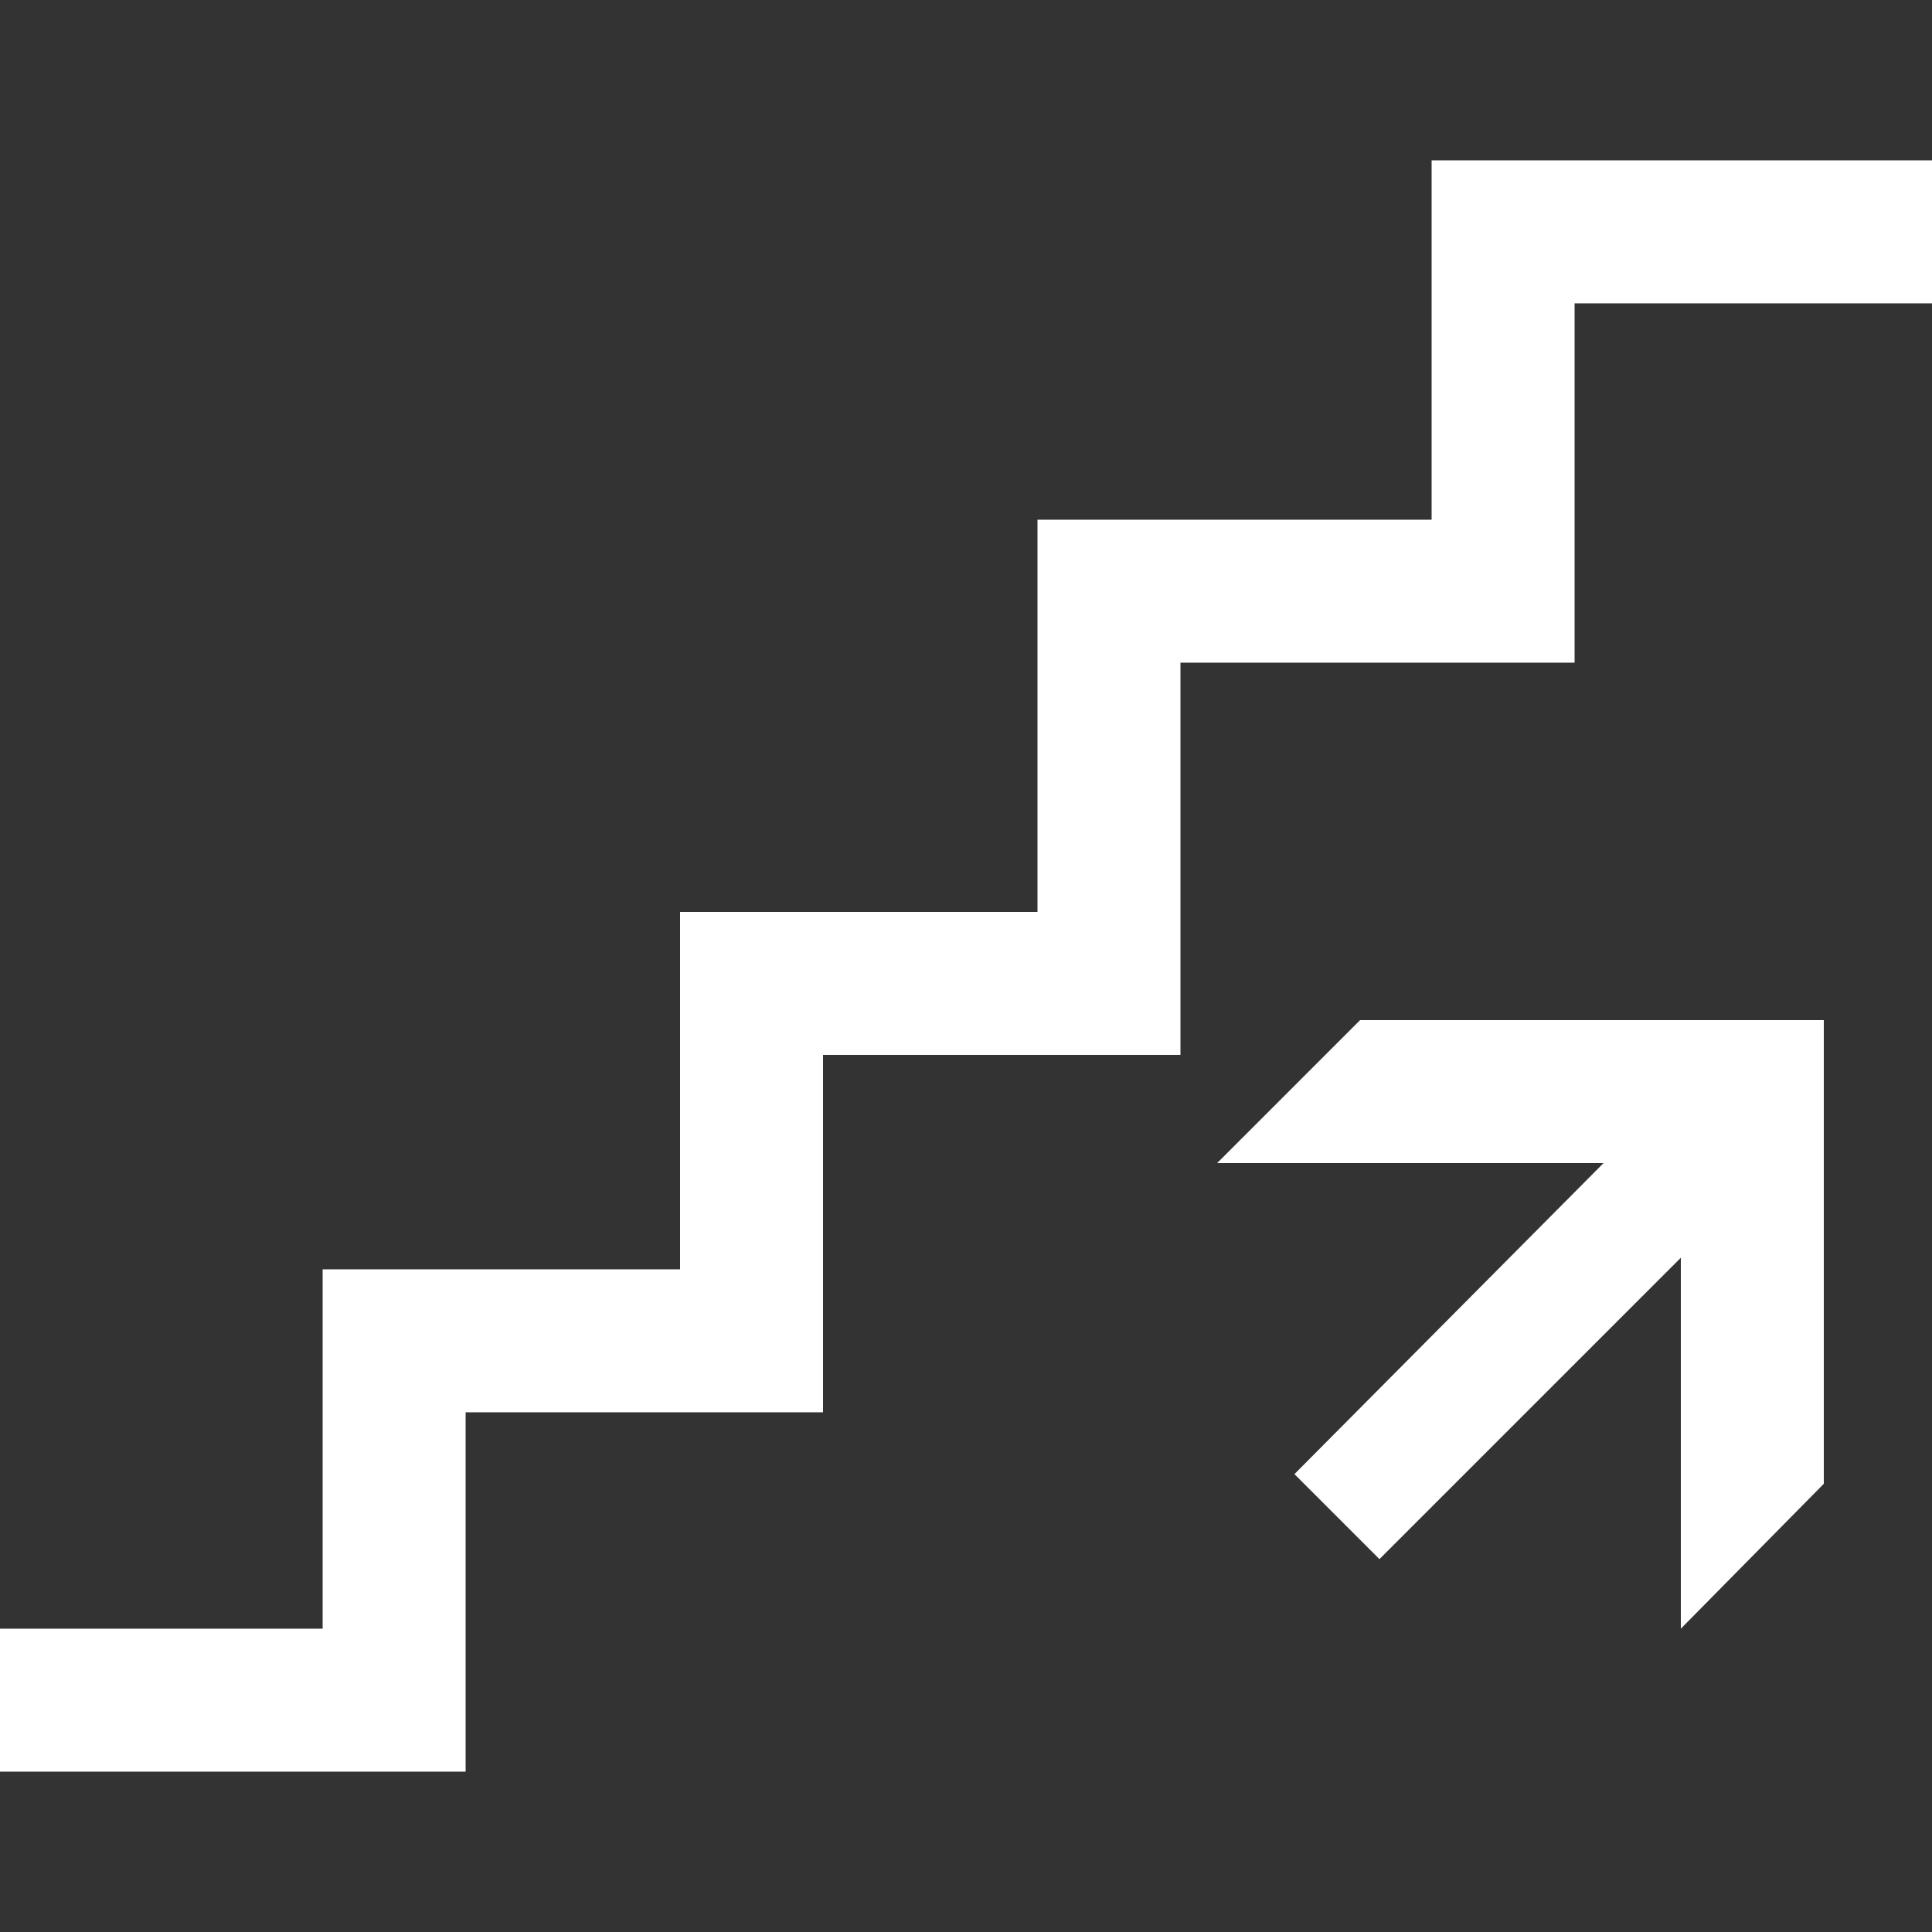 <?xml version="1.0" encoding="utf-8"?>
<!-- Generator: Adobe Illustrator 22.0.0, SVG Export Plug-In . SVG Version: 6.00 Build 0)  -->
<svg version="1.1" id="Laag_1" xmlns="http://www.w3.org/2000/svg" xmlns:xlink="http://www.w3.org/1999/xlink" x="0px" y="0px"
	 viewBox="0 0 100 100" style="enable-background:new 0 0 100 100;" xml:space="preserve">
<rect x="0" y="0" width="100" height="100" fill="#333333" stroke="none"/>
<style type="text/css">
	.st0{fill:#FFFFFF;}
</style>
<g>
	<g>
		<polygon class="st0" points="94.4,60.2 94.4,52.8 87,52.8 70.4,52.8 63,60.2 83,60.2 67,76.3 71.4,80.7 87,65.1 87,84.3 
			94.4,76.8 		"/>
		<polygon class="st0" points="24.1,73.1 42.6,73.1 42.6,54.6 61.1,54.6 61.1,34.3 81.5,34.3 81.5,15.7 100,15.7 100,8.3 74.1,8.3 
			74.1,26.9 53.7,26.9 53.7,47.2 35.2,47.2 35.2,65.7 16.7,65.7 16.7,84.3 0,84.3 0,91.7 24.1,91.7 		"/>
	</g>
</g>
</svg>

